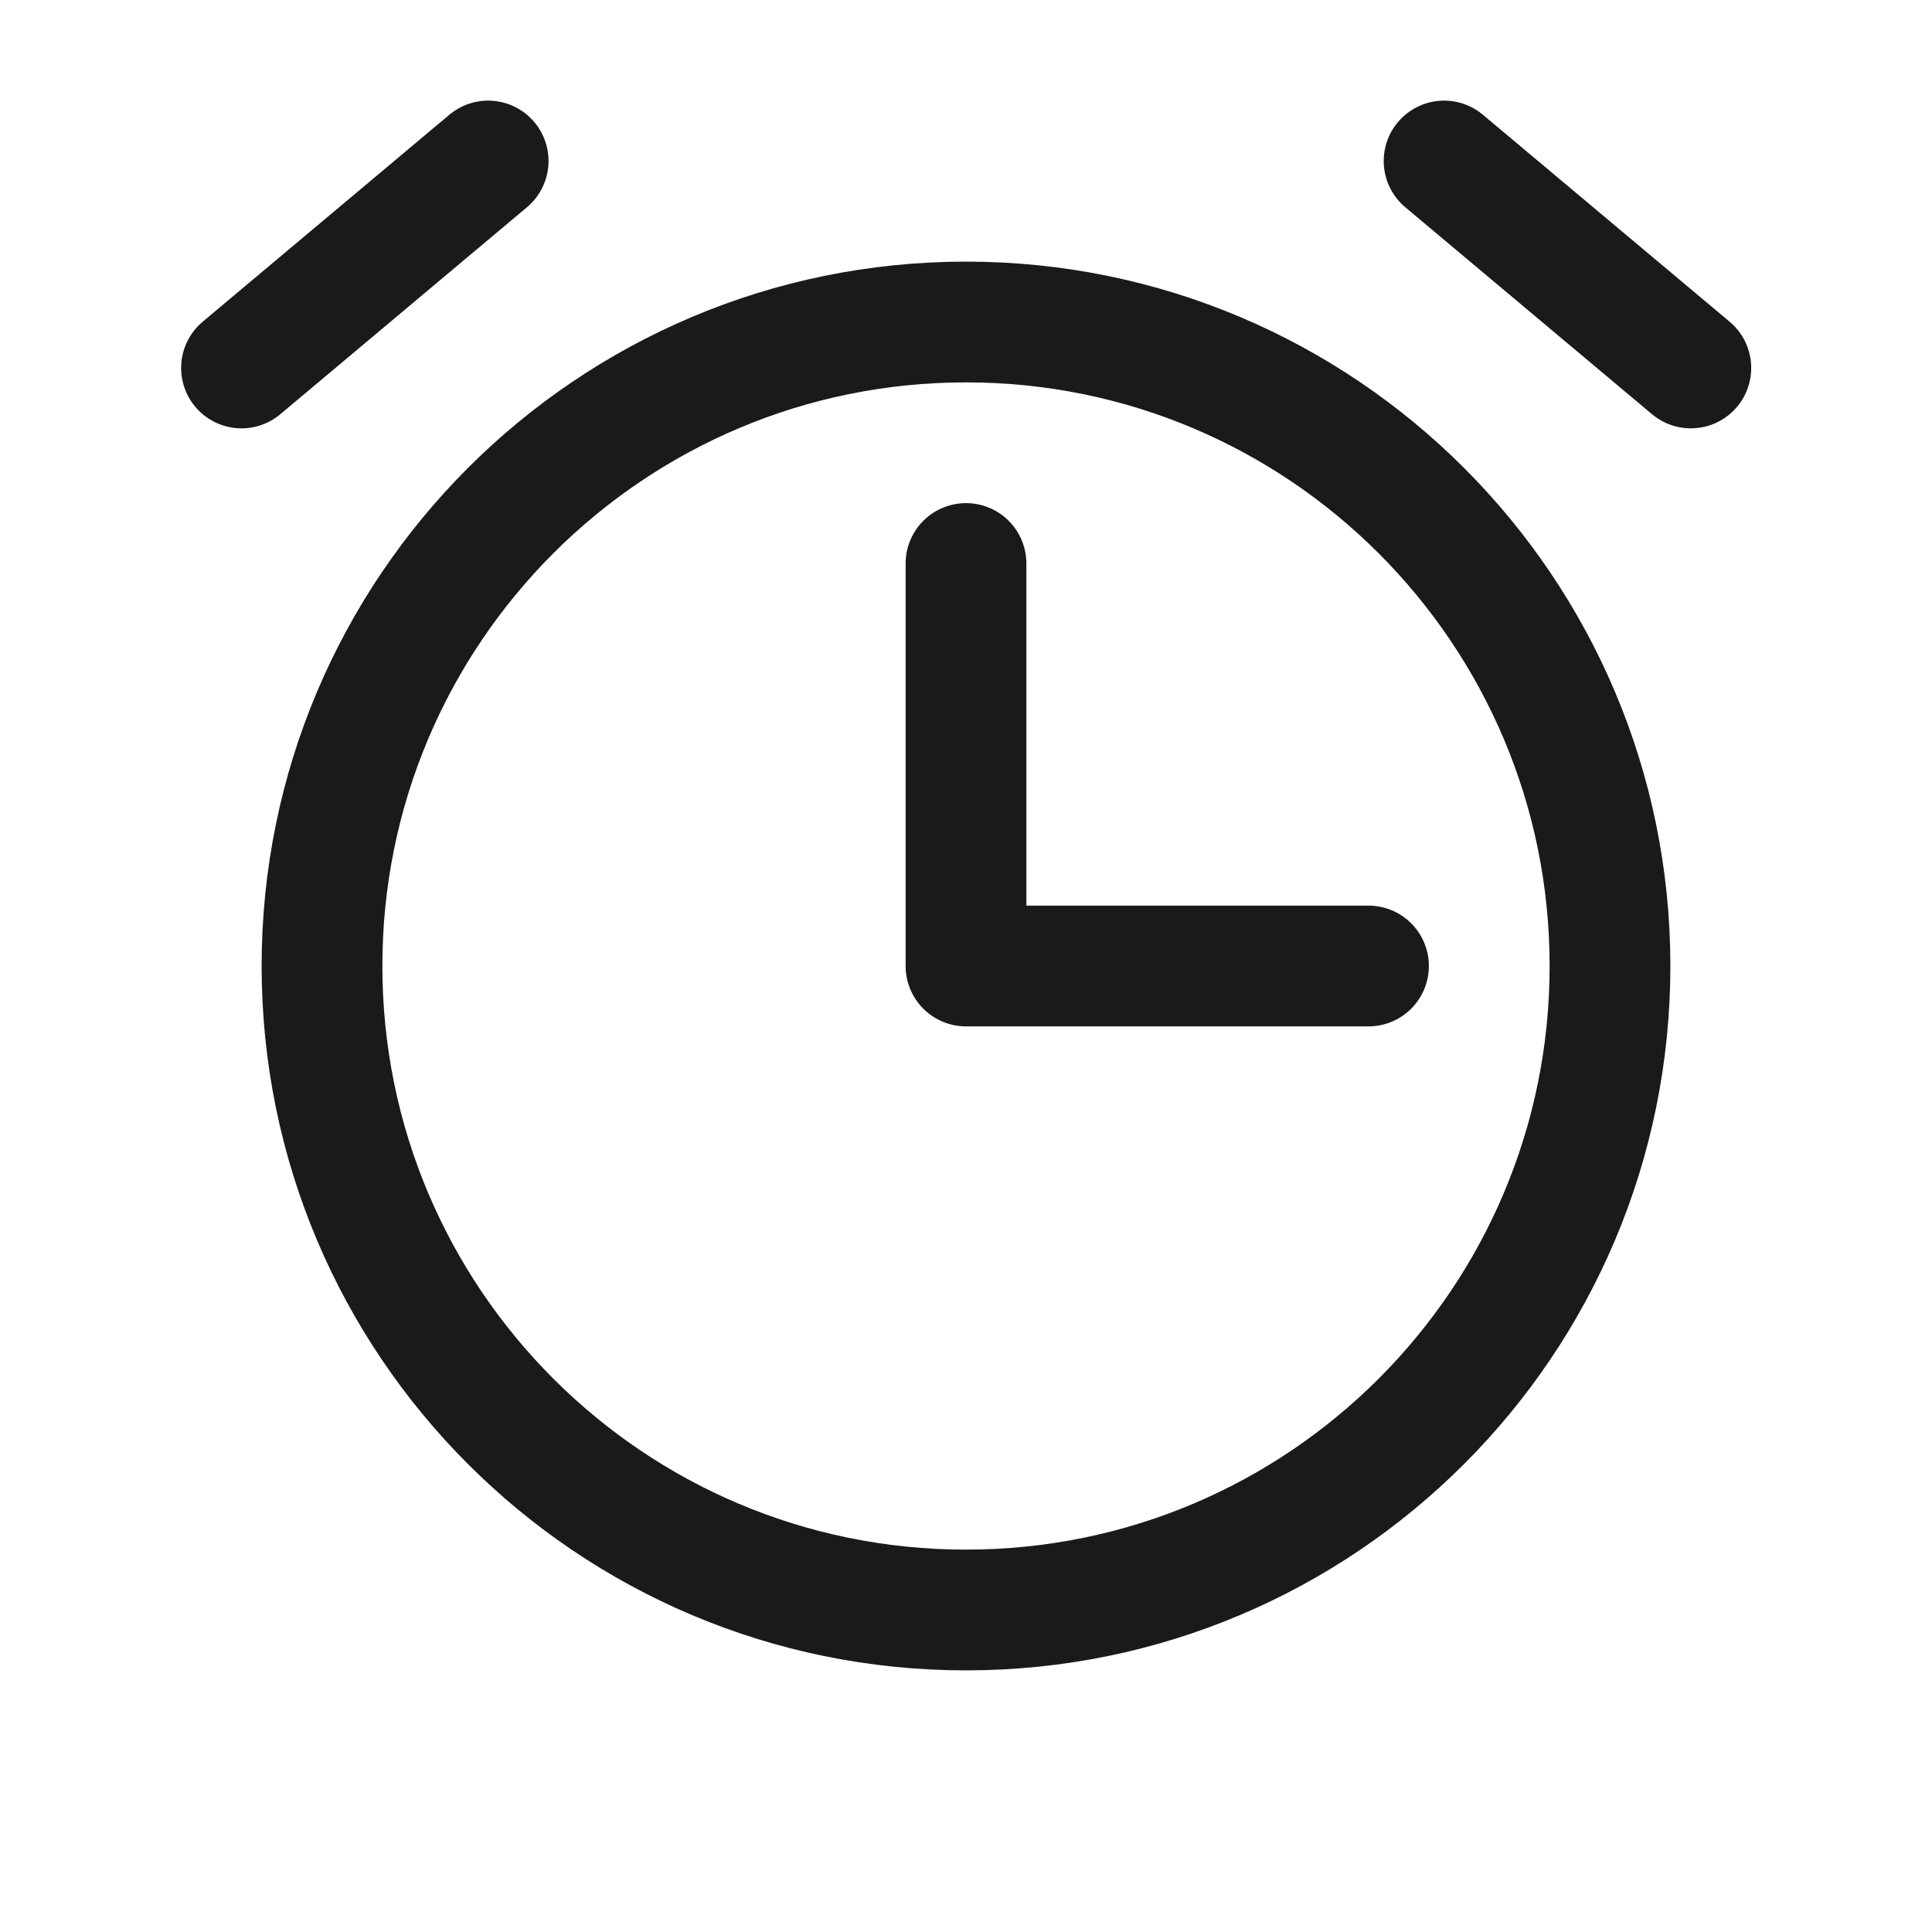 <svg width="24" height="24" viewBox="0 0 24 24" fill="none" xmlns="http://www.w3.org/2000/svg">
<path d="M12 7V12H17" stroke="#1C1919" stroke-width="1.5" stroke-linecap="round" stroke-linejoin="round"/>
<path d="M12 20C16.418 20 20 16.418 20 12C20 7.582 16.418 4 12 4C7.582 4 4 7.582 4 12C4 16.418 7.582 20 12 20Z" stroke="#1C1919" stroke-width="1.5" stroke-miterlimit="10" stroke-linecap="round" stroke-linejoin="round"/>
<path d="M6.064 2L3 4.571" stroke="#1C1919" stroke-width="1.5" stroke-linecap="round" stroke-linejoin="round"/>
<path d="M21.004 4.571L17.939 2" stroke="#1C1919" stroke-width="1.5" stroke-linecap="round" stroke-linejoin="round"/>
</svg>
